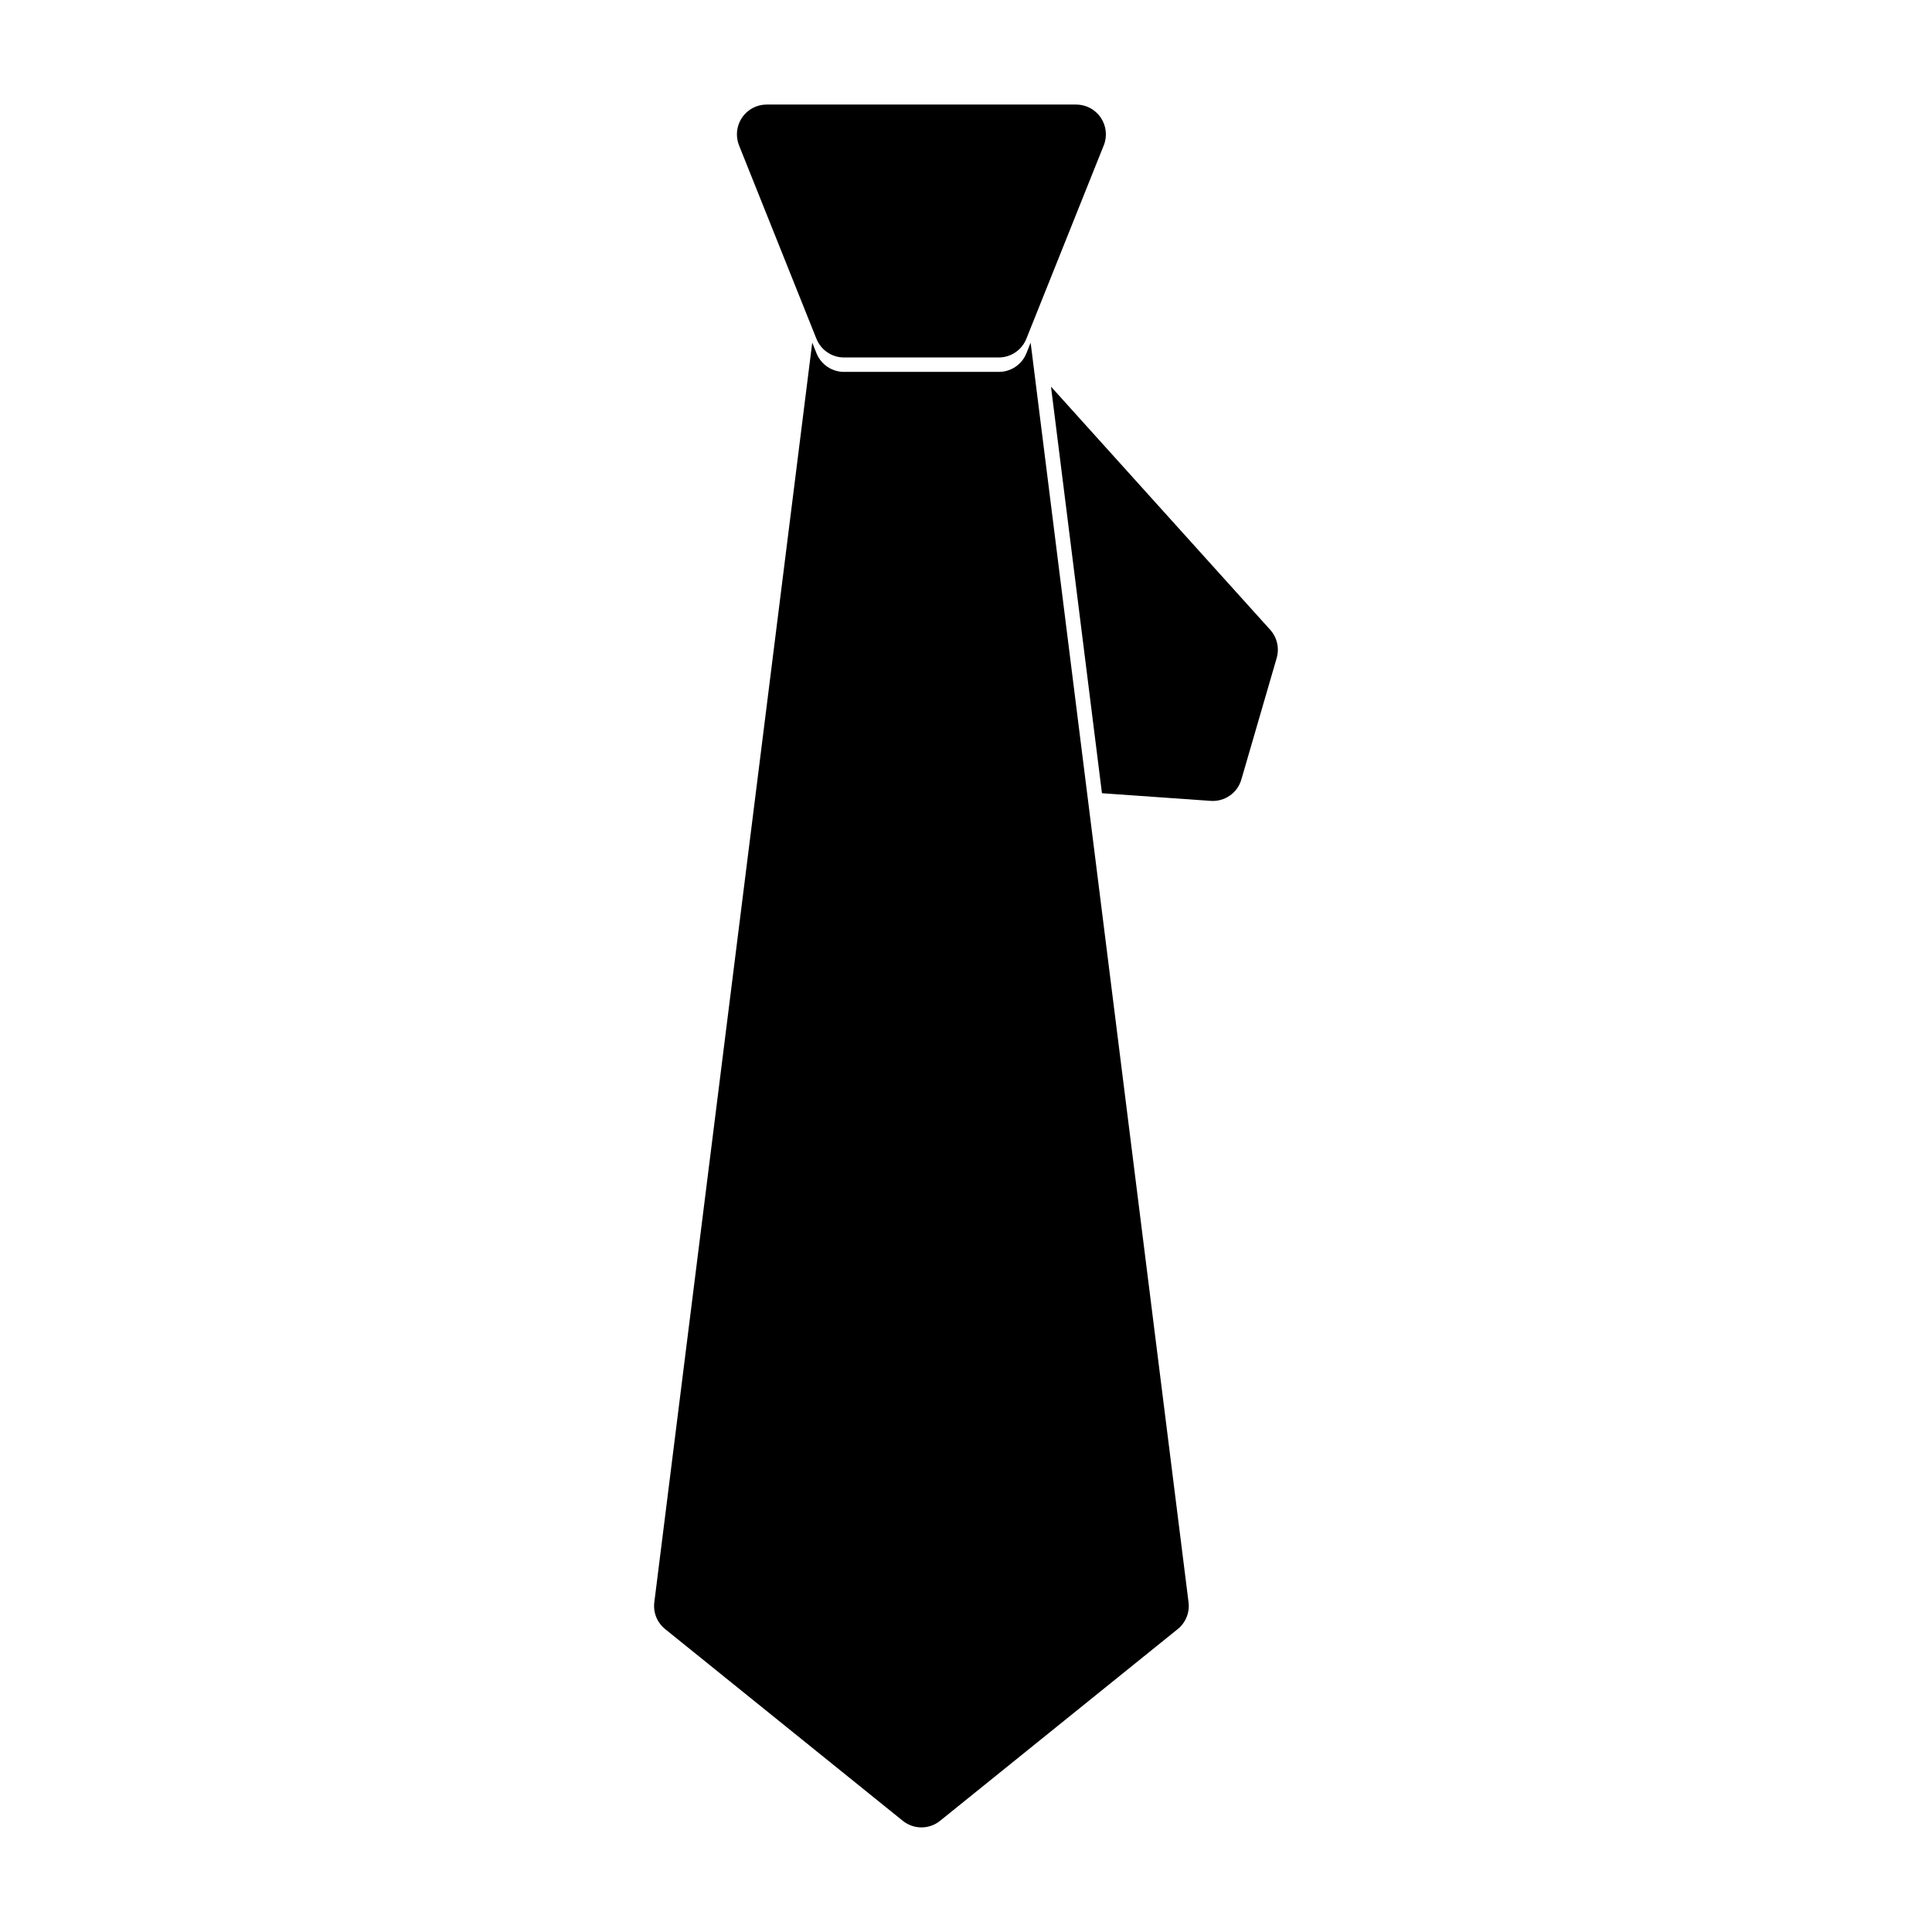<?xml version="1.0" encoding="UTF-8"?>
<!-- Uploaded to: ICON Repo, www.svgrepo.com, Generator: ICON Repo Mixer Tools -->
<svg fill="#000000" width="800px" height="800px" version="1.1" viewBox="144 144 512 512" xmlns="http://www.w3.org/2000/svg">
 <path d="m359.25 234.81-41.848 333.8c-0.348 2.707 0.738 5.398 2.867 7.117l62.977 50.805c2.883 2.332 7.008 2.332 9.887 0l62.977-50.805c2.125-1.715 3.211-4.41 2.867-7.117l-41.848-333.8-1.117 2.801c-1.195 2.992-4.094 4.945-7.305 4.945h-41.027c-3.211 0-6.109-1.953-7.305-4.945l-1.117-2.801zm63.273 11.652 13.508 107.75 28.828 2.031c3.699 0.25 7.086-2.094 8.109-5.652l9.367-32.211c0.754-2.629 0.109-5.449-1.715-7.477l-58.094-64.441zm13.996-63.953c0.961-2.426 0.66-5.18-0.805-7.336-1.465-2.172-3.906-3.465-6.519-3.465h-82.027c-2.613 0-5.055 1.289-6.519 3.465-1.465 2.156-1.762 4.914-0.805 7.336l20.516 51.262c1.195 2.992 4.094 4.961 7.305 4.961h41.027c3.211 0 6.109-1.969 7.305-4.961l20.516-51.262z" fill-rule="evenodd"/>
</svg>